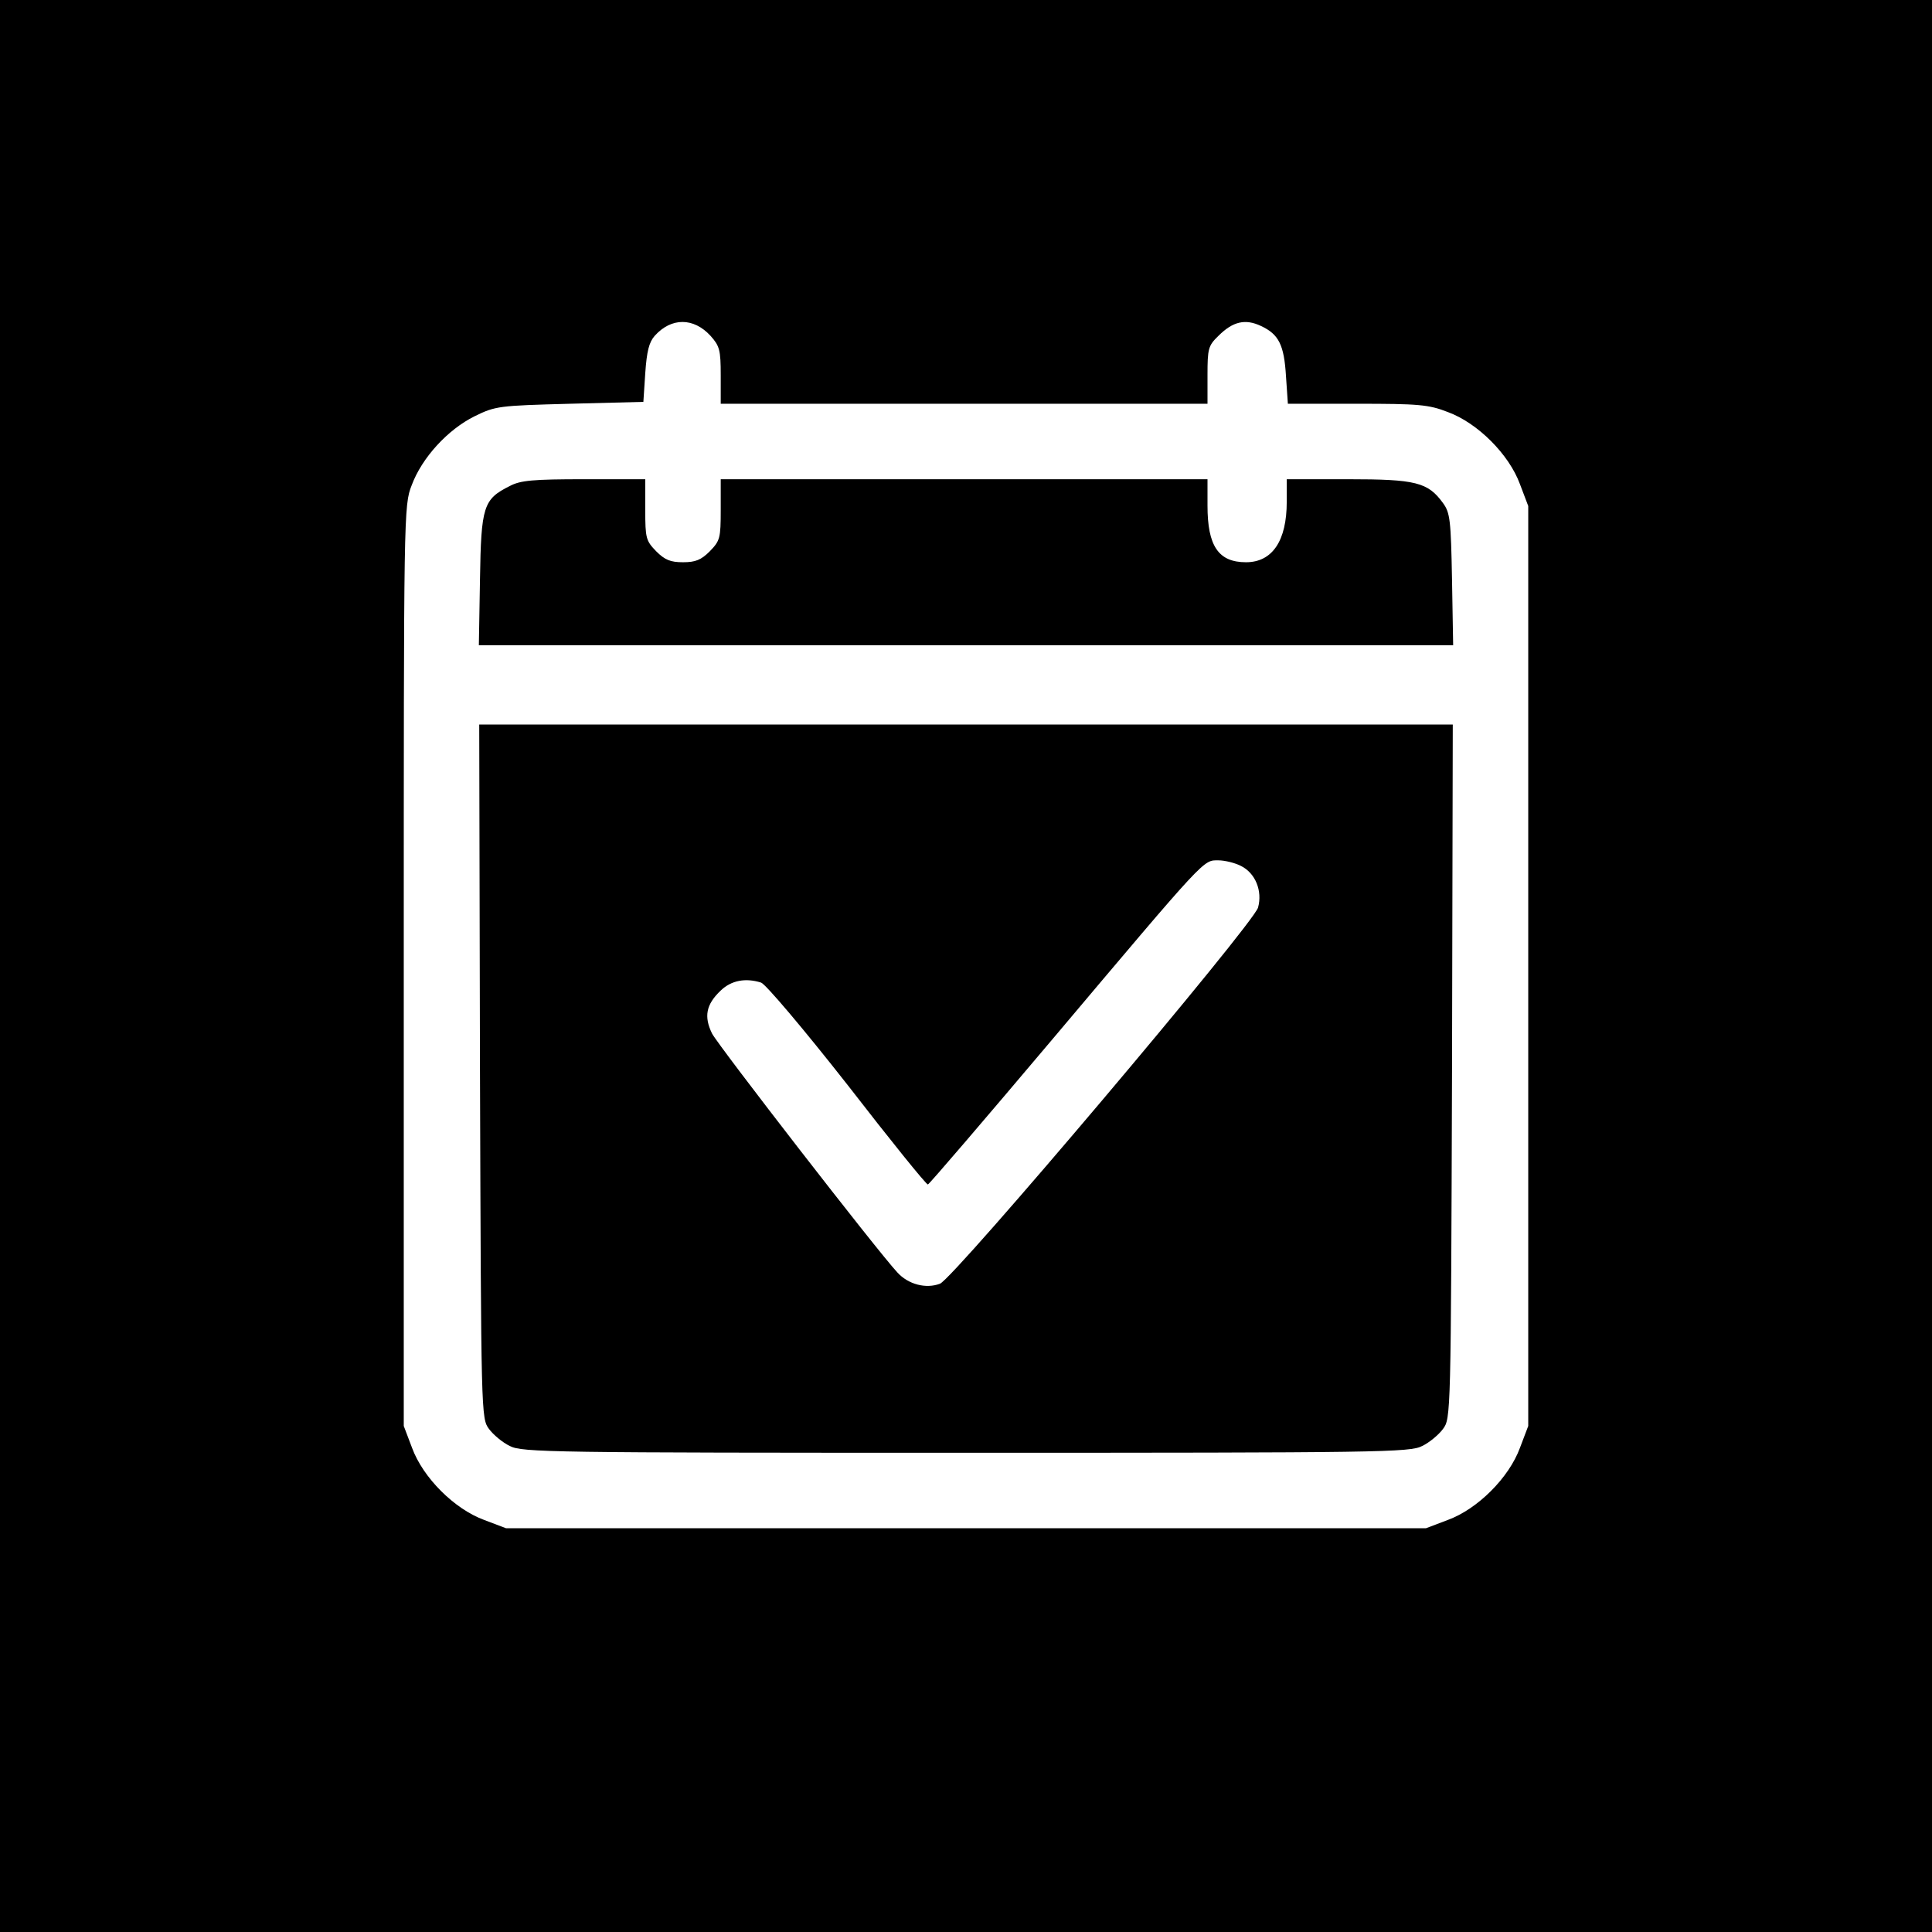 <?xml version="1.0" standalone="no"?>
<!DOCTYPE svg PUBLIC "-//W3C//DTD SVG 20010904//EN"
 "http://www.w3.org/TR/2001/REC-SVG-20010904/DTD/svg10.dtd">
<svg version="1.0" xmlns="http://www.w3.org/2000/svg"
 width="512pt" height="512pt" viewBox="0 0 512 512"
 preserveAspectRatio="xMidYMid meet">
<g transform="translate(0,512) scale(0.1,-0.1)"
fill="#000000" stroke="none">
<path d="M0 2560 l0 -2560 2560 0 2560 0 0 2560 0 2560 -2560 0 -2560 0 0
-2560z m1883 1670 c24 -27 27 -37 27 -105 l0 -75 645 0 645 0 0 76 c0 70 2 78
29 104 38 38 71 46 113 26 47 -22 61 -50 66 -133 l5 -73 183 0 c163 0 190 -2
241 -22 79 -29 162 -112 191 -191 l22 -58 0 -1219 0 -1219 -22 -58 c-29 -79
-112 -162 -191 -191 l-58 -22 -1219 0 -1219 0 -58 22 c-79 29 -162 112 -191
191 l-22 58 0 1219 c0 1205 0 1220 21 1274 27 73 96 148 167 183 55 27 64 28
252 33 l195 5 5 76 c4 58 10 82 25 99 44 49 103 49 148 0z"/>
<path d="M1351 3832 c-70 -35 -76 -53 -79 -248 l-3 -174 1291 0 1291 0 -3 174
c-3 158 -5 177 -24 203 -40 55 -72 63 -251 63 l-163 0 0 -60 c0 -103 -38 -160
-108 -160 -73 0 -102 43 -102 150 l0 70 -645 0 -645 0 0 -81 c0 -76 -2 -82
-29 -110 -23 -23 -38 -29 -71 -29 -33 0 -48 6 -71 29 -27 28 -29 34 -29 110
l0 81 -162 0 c-135 0 -169 -3 -197 -18z"/>
<path d="M1272 2281 c3 -912 3 -920 24 -948 11 -15 36 -36 55 -45 32 -17 110
-18 1209 -18 1099 0 1177 1 1209 18 19 9 44 30 55 45 21 28 21 36 24 948 l2
919 -1290 0 -1290 0 2 -919z m2017 544 c38 -19 57 -66 45 -110 -12 -44 -806
-983 -843 -997 -37 -14 -84 -2 -113 30 -54 58 -473 599 -491 633 -22 45 -16
77 23 114 28 27 66 34 107 21 12 -4 112 -122 229 -271 113 -146 209 -265 213
-264 3 0 152 174 331 386 410 486 398 473 439 473 17 0 45 -7 60 -15z"/>
</g>
</svg>
